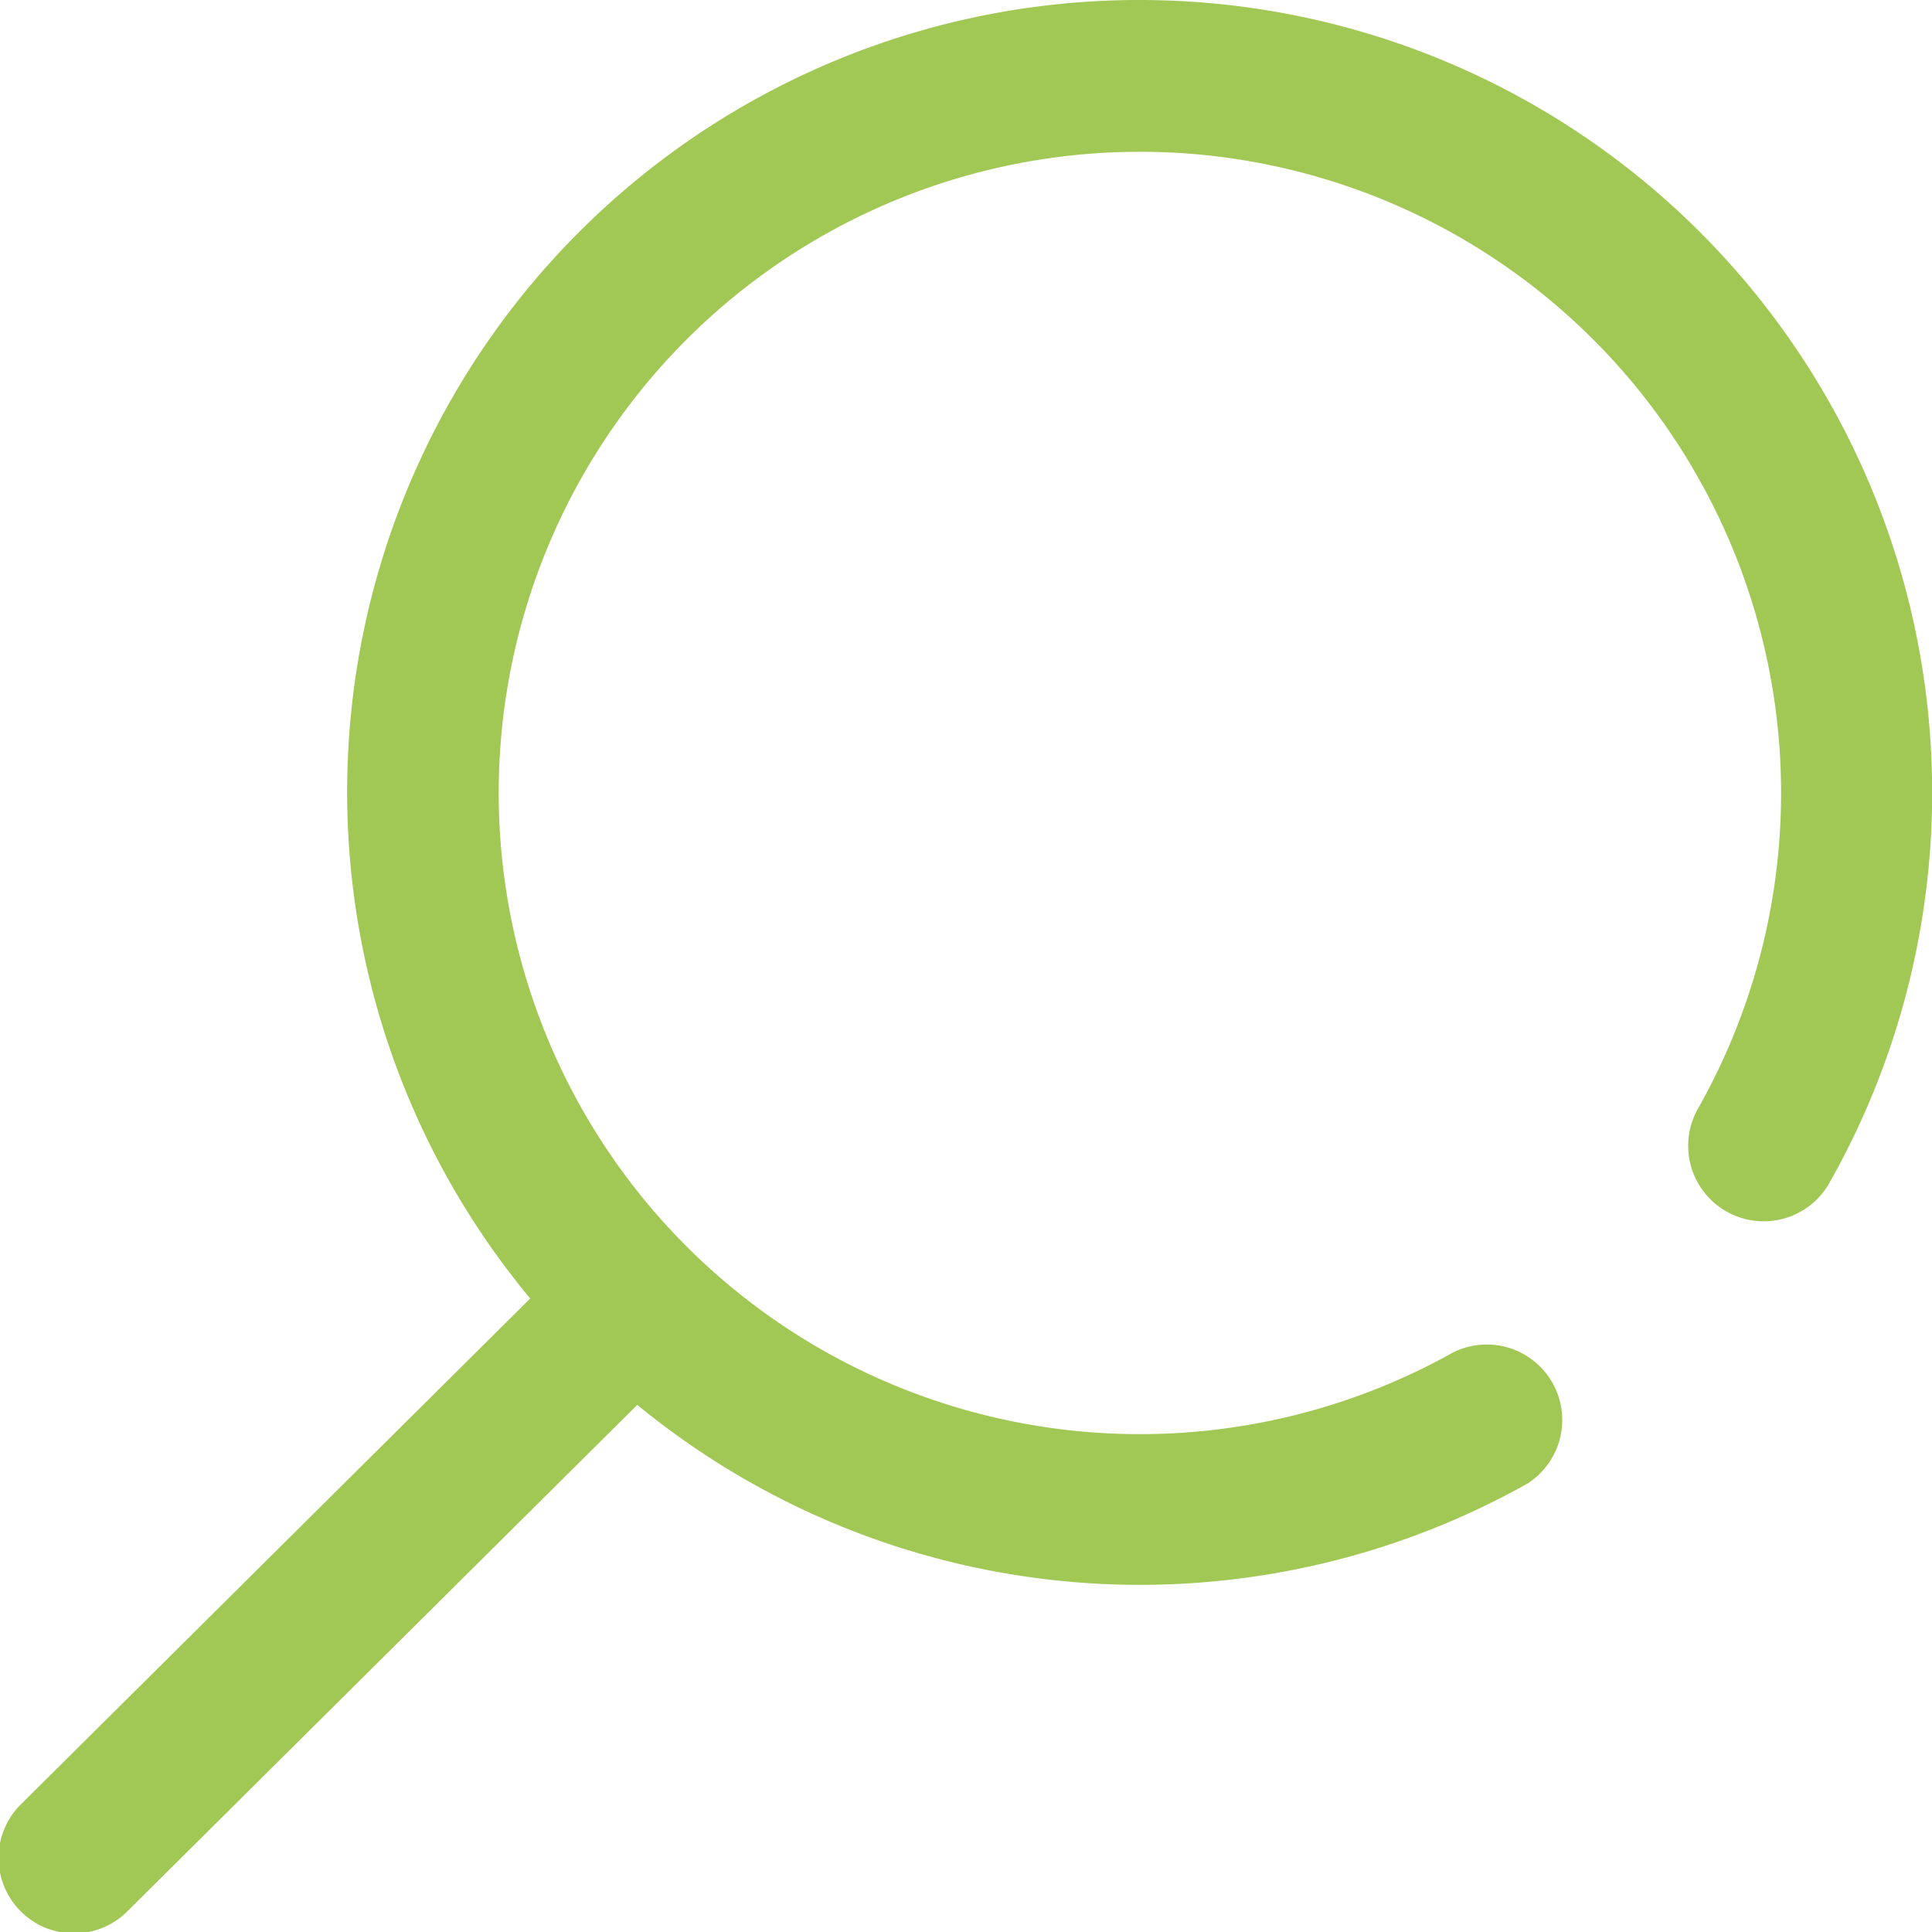 <svg xmlns="http://www.w3.org/2000/svg" width="31.147" height="31.147" viewBox="0 0 31.147 31.147"><defs><style>.a{fill:#a1c854;}</style></defs><path class="a" d="M18.372,0A12.769,12.769,0,0,0,8.548,20.934L.359,29.067a1.217,1.217,0,1,0,1.715,1.726l8.2-8.144a12.768,12.768,0,0,0,14.352,1.268A1.217,1.217,0,0,0,23.433,21.8a10.337,10.337,0,1,1,3.929-3.905A1.217,1.217,0,0,0,29.476,19.1,12.778,12.778,0,0,0,18.372,0Z" transform="translate(0)"/></svg>